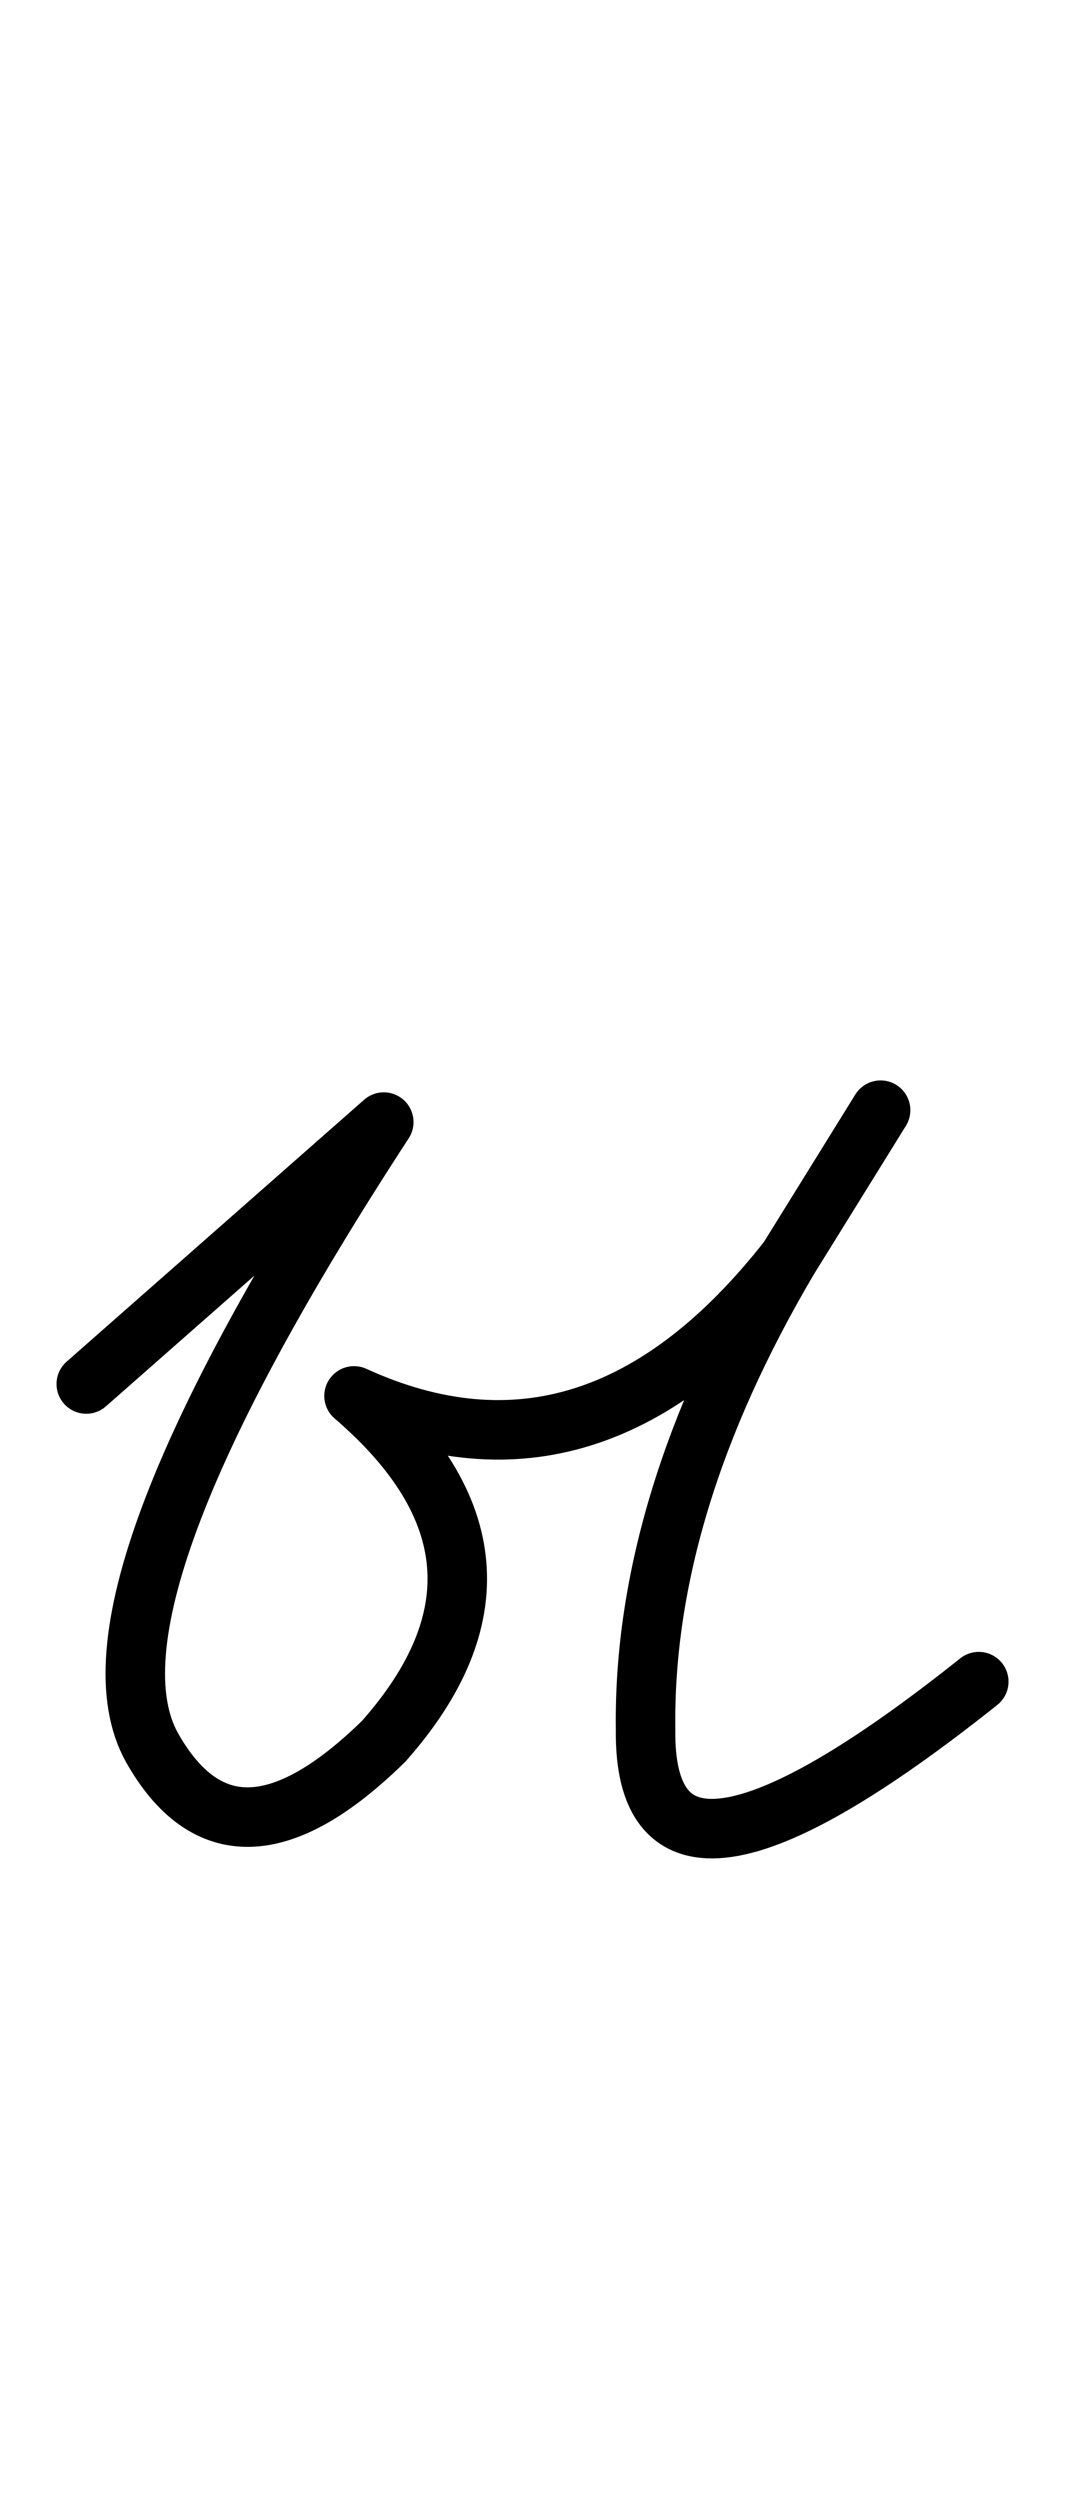 <svg xmlns="http://www.w3.org/2000/svg" width="18" height="42" overflow="visible"><path fill="none" stroke="#000" stroke-linecap="round" stroke-linejoin="round" d="M6.45 18.85c-3.5 5.367-4.8 8.867-3.9 10.5.9 1.6 2.2 1.567 3.9-.1 1.8-2.033 1.633-3.967-.5-5.8 2.7 1.233 5.133.467 7.3-2.3-1.633 2.767-2.433 5.4-2.4 7.9-.033 2.467 1.833 2.2 5.6-.8m-15-5 5-4.4m6.8 2.3 1.55-2.5"/></svg>